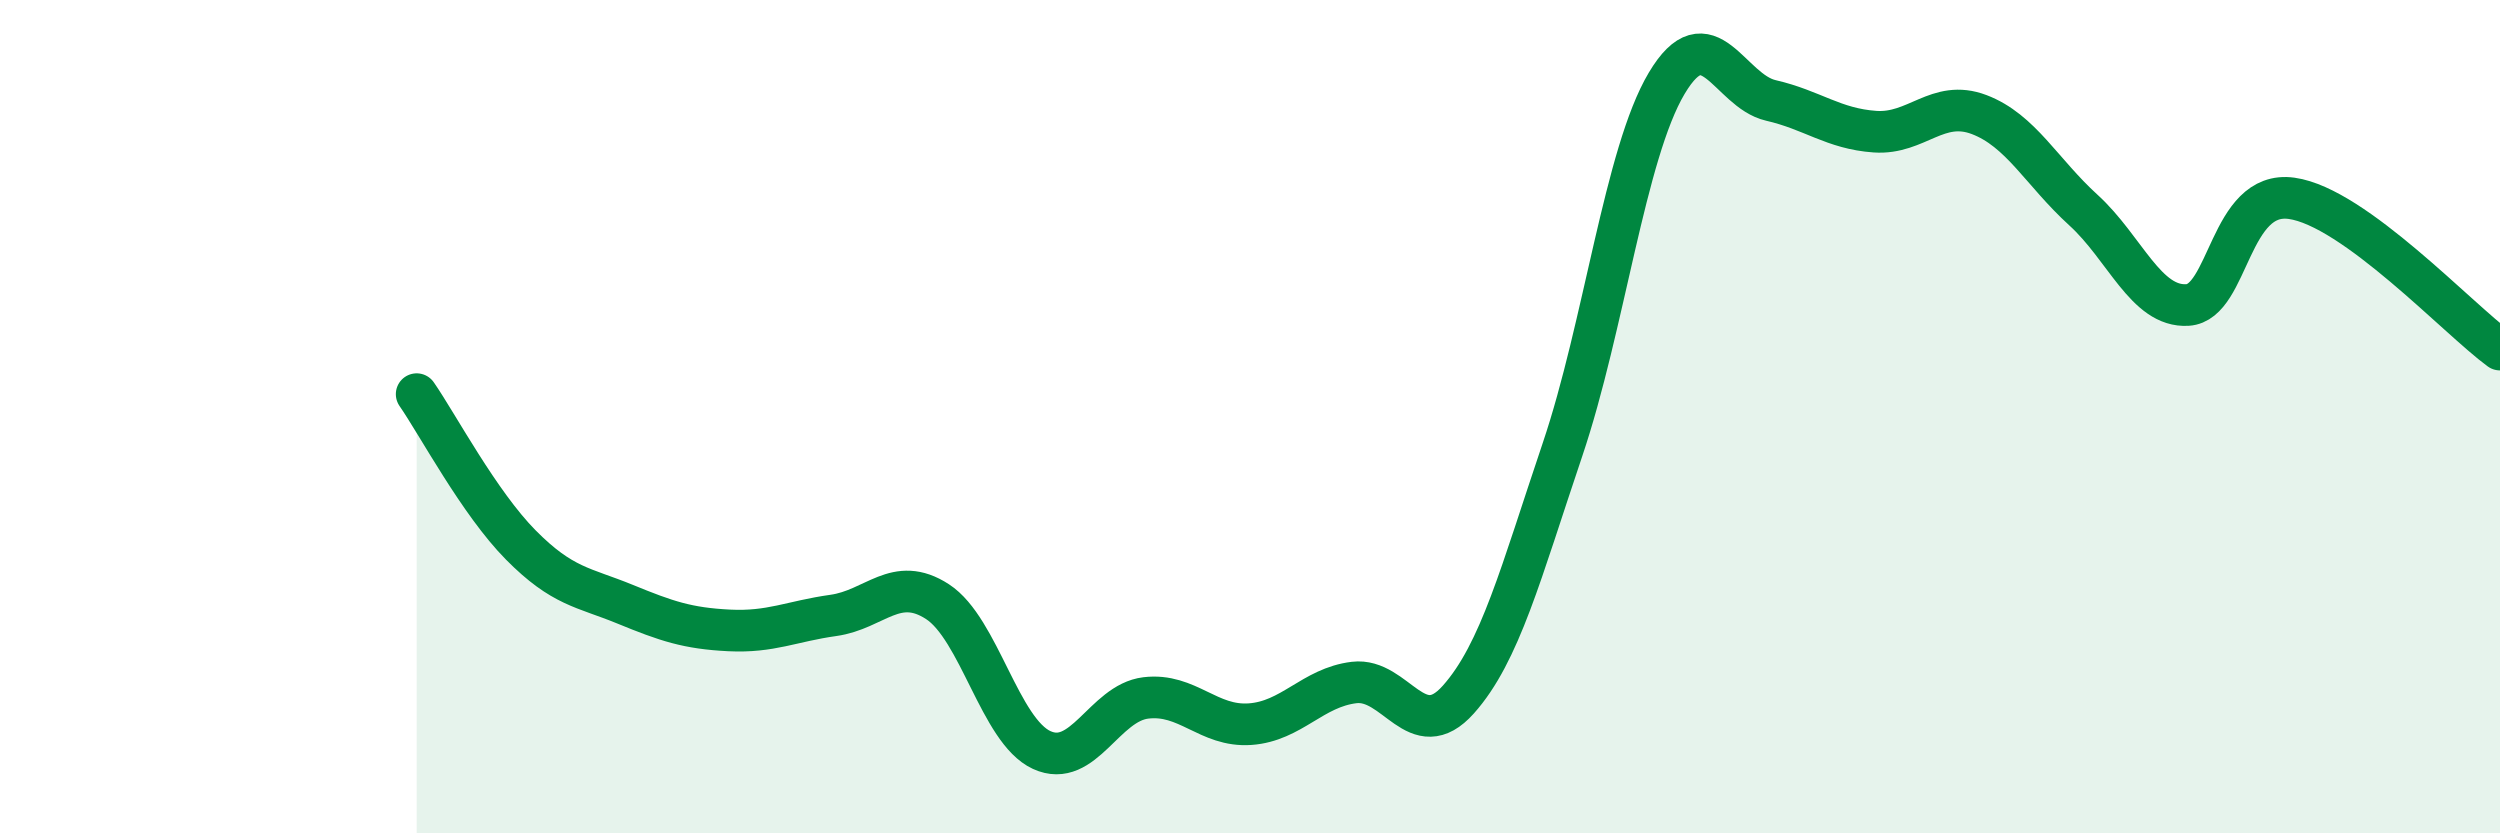 
    <svg width="60" height="20" viewBox="0 0 60 20" xmlns="http://www.w3.org/2000/svg">
      <path
        d="M 10,9.46 C 10.5,10.18 11.5,12.07 12.5,13.08 C 13.5,14.09 14,14.09 15,14.5 C 16,14.91 16.5,15.08 17.5,15.13 C 18.5,15.18 19,14.91 20,14.77 C 21,14.63 21.5,13.79 22.5,14.44 C 23.5,15.09 24,17.54 25,18 C 26,18.46 26.5,16.87 27.5,16.75 C 28.5,16.63 29,17.45 30,17.38 C 31,17.31 31.5,16.5 32.5,16.38 C 33.5,16.26 34,17.91 35,16.79 C 36,15.67 36.5,13.75 37.5,10.79 C 38.5,7.83 39,3.68 40,2 C 41,0.32 41.5,2.18 42.5,2.41 C 43.5,2.64 44,3.09 45,3.16 C 46,3.23 46.5,2.37 47.5,2.75 C 48.5,3.13 49,4.13 50,5.04 C 51,5.95 51.5,7.38 52.5,7.32 C 53.5,7.26 53.5,4.55 55,4.76 C 56.5,4.97 59,7.66 60,8.39L60 20L10 20Z"
        fill="#008740"
        opacity="0.1"
        stroke-linecap="round"
        stroke-linejoin="round"
      />
      <path
        d="M 10,9.46 C 10.5,10.18 11.5,12.07 12.5,13.08 C 13.5,14.09 14,14.09 15,14.5 C 16,14.91 16.5,15.08 17.5,15.13 C 18.5,15.18 19,14.91 20,14.77 C 21,14.63 21.5,13.79 22.5,14.44 C 23.5,15.09 24,17.54 25,18 C 26,18.46 26.5,16.87 27.5,16.75 C 28.5,16.63 29,17.45 30,17.38 C 31,17.31 31.5,16.5 32.5,16.38 C 33.5,16.26 34,17.91 35,16.79 C 36,15.67 36.5,13.75 37.5,10.79 C 38.5,7.83 39,3.68 40,2 C 41,0.32 41.5,2.18 42.5,2.41 C 43.5,2.64 44,3.09 45,3.16 C 46,3.23 46.5,2.37 47.5,2.75 C 48.5,3.13 49,4.13 50,5.04 C 51,5.95 51.5,7.38 52.5,7.32 C 53.5,7.26 53.5,4.55 55,4.76 C 56.5,4.97 59,7.66 60,8.39"
        stroke="#008740"
        stroke-width="1"
        fill="none"
        stroke-linecap="round"
        stroke-linejoin="round"
      />
    </svg>
  